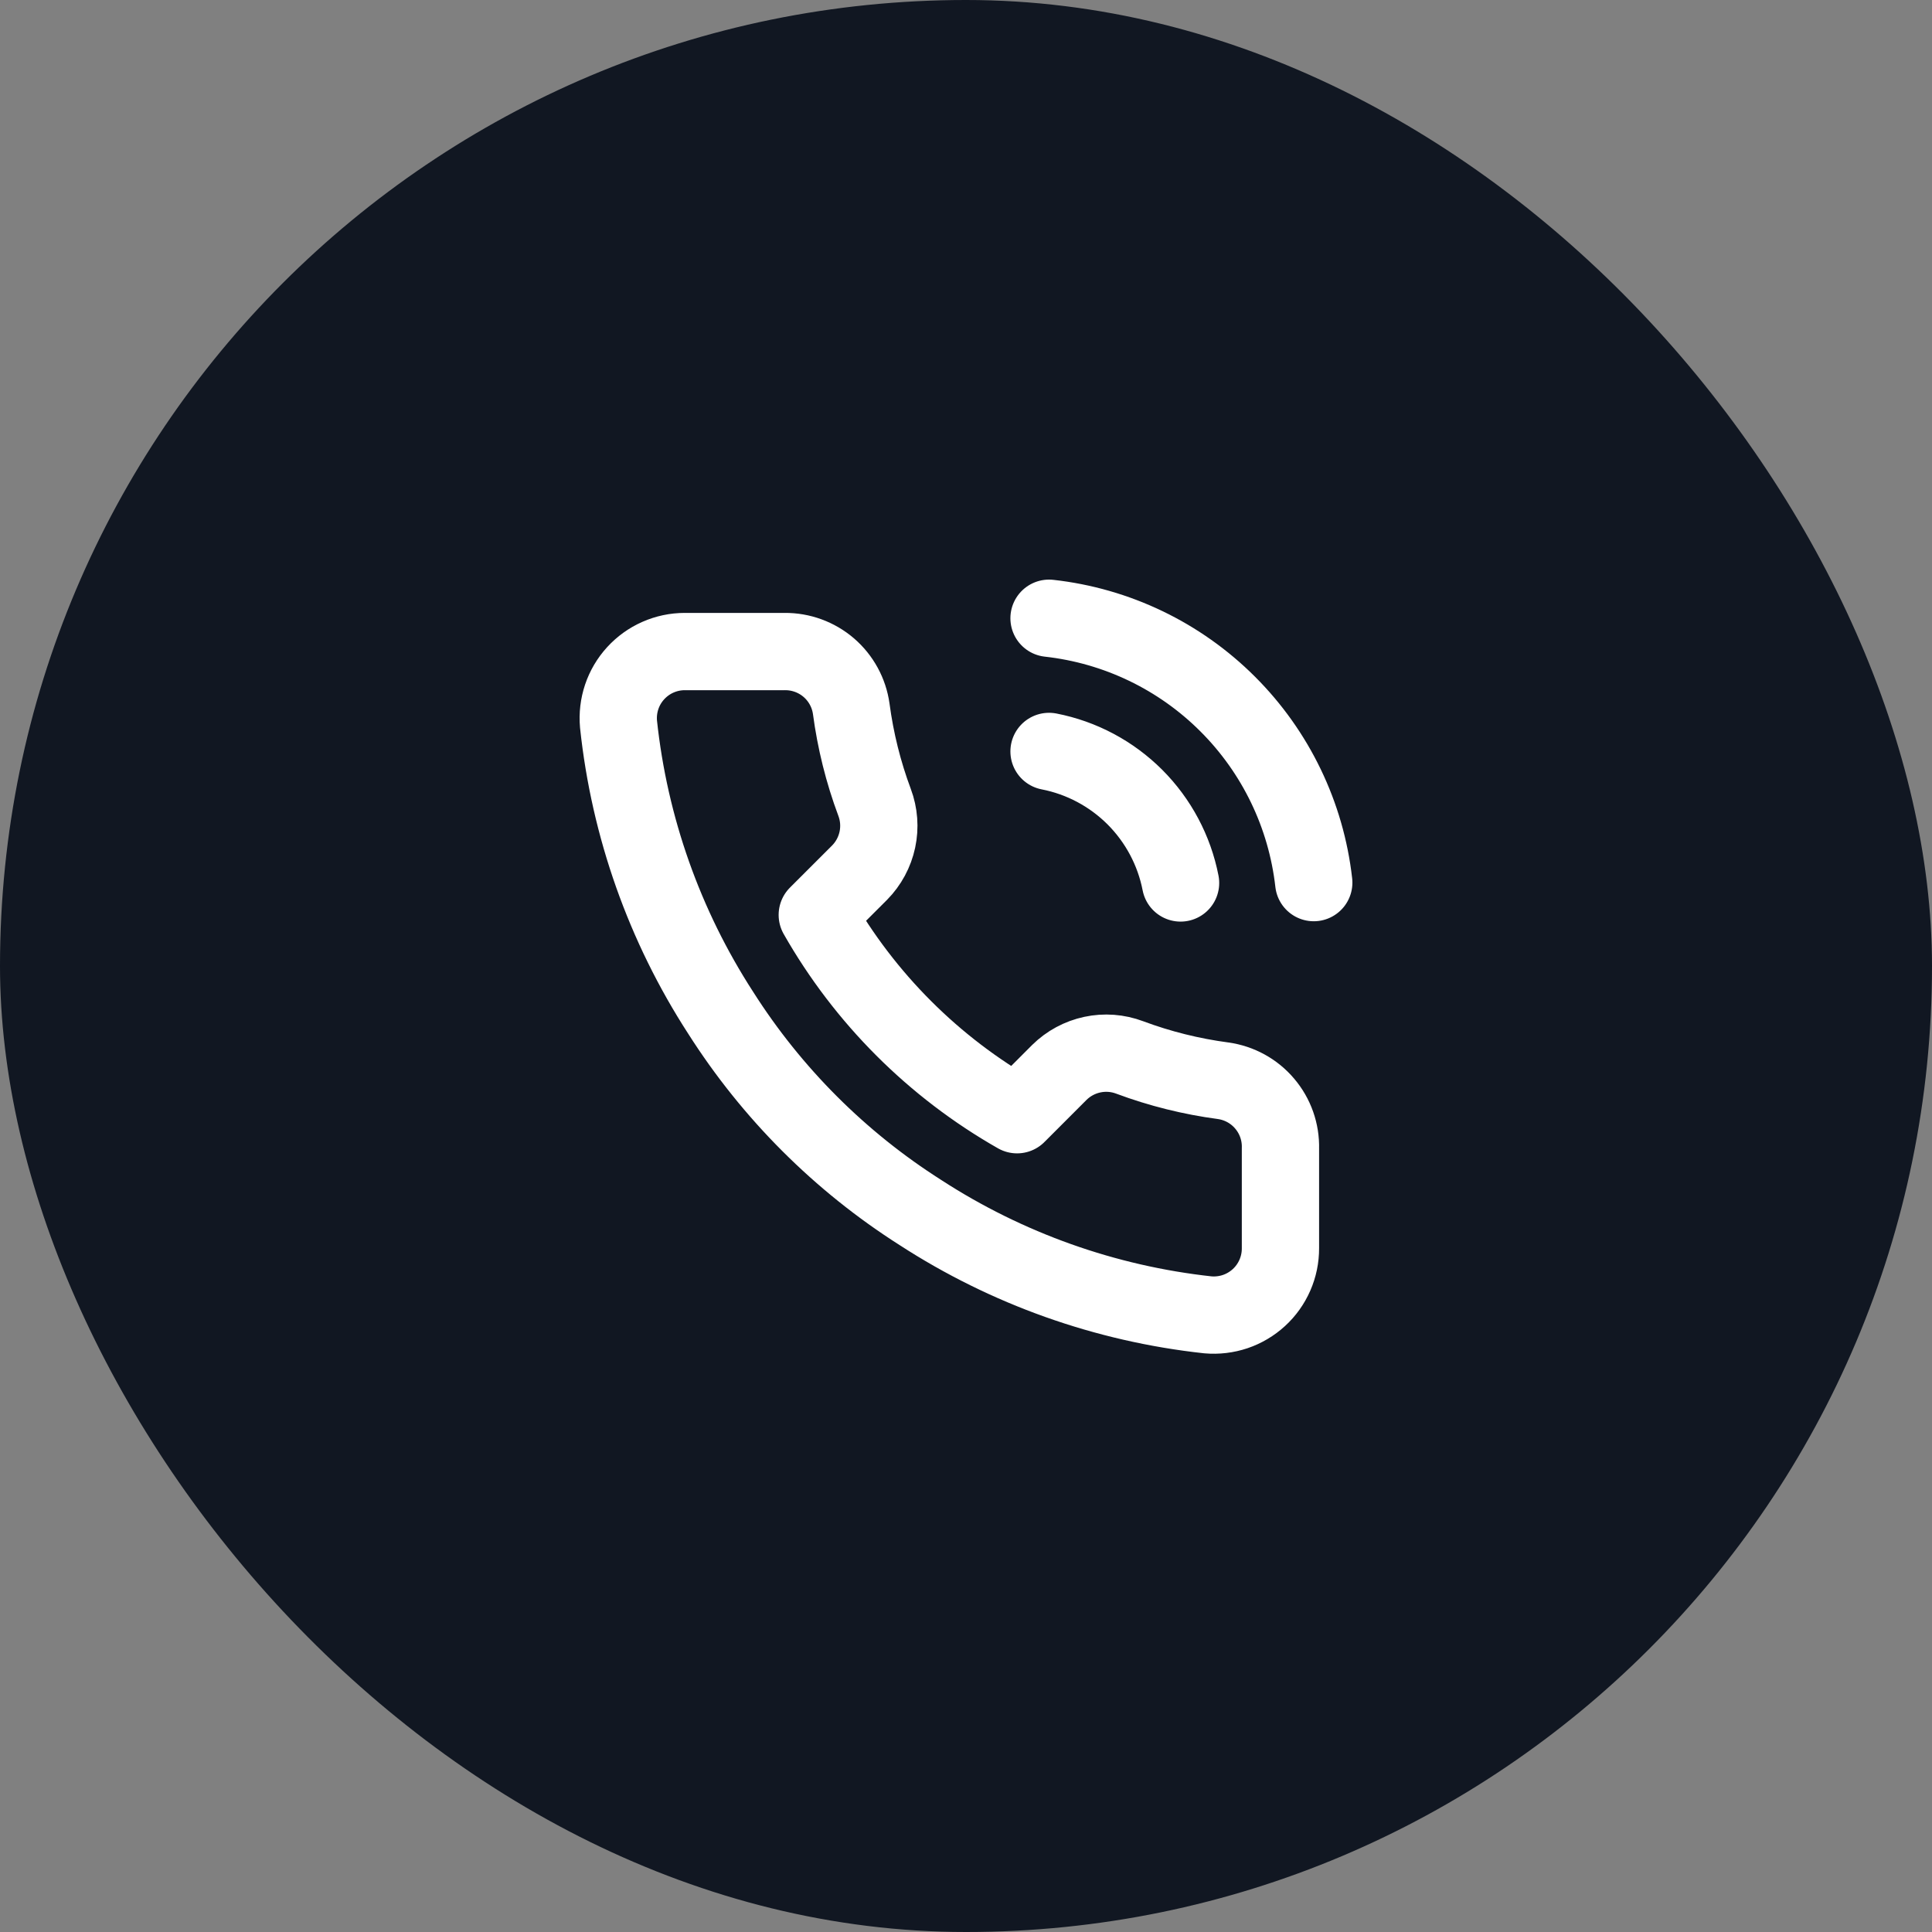 <svg xmlns="http://www.w3.org/2000/svg" width="50" height="50" viewBox="0 0 50 50" fill="none"><rect x="0" y="0" width="50" height="50" fill="#808080" stroke="none"/><rect width="50" height="50" rx="25" fill="#111722"></rect><path d="M27.149 19.447C27.991 19.611 28.764 20.023 29.371 20.629C29.977 21.236 30.389 22.009 30.553 22.851M27.149 16C28.898 16.194 30.529 16.977 31.773 18.221C33.018 19.464 33.803 21.094 34 22.842M33.138 29.719V32.304C33.139 32.544 33.09 32.782 32.994 33.001C32.898 33.221 32.757 33.419 32.58 33.581C32.403 33.743 32.194 33.867 31.967 33.944C31.74 34.02 31.499 34.049 31.26 34.028C28.608 33.739 26.061 32.833 23.823 31.382C21.741 30.059 19.976 28.294 18.652 26.212C17.196 23.963 16.29 21.404 16.007 18.74C15.986 18.502 16.014 18.262 16.09 18.035C16.166 17.808 16.289 17.6 16.451 17.423C16.612 17.247 16.808 17.105 17.027 17.009C17.246 16.912 17.483 16.862 17.722 16.862H20.307C20.725 16.858 21.131 17.006 21.448 17.278C21.765 17.551 21.972 17.93 22.03 18.344C22.14 19.171 22.342 19.984 22.634 20.765C22.75 21.074 22.775 21.409 22.706 21.731C22.637 22.053 22.478 22.349 22.246 22.584L21.151 23.678C22.378 25.835 24.165 27.622 26.322 28.849L27.416 27.754C27.651 27.522 27.947 27.363 28.269 27.294C28.591 27.225 28.926 27.25 29.235 27.366C30.016 27.658 30.829 27.86 31.656 27.97C32.075 28.029 32.457 28.239 32.73 28.562C33.004 28.884 33.149 29.296 33.138 29.719Z" stroke="white" stroke-width="2" stroke-linecap="round" stroke-linejoin="round"></path></svg>